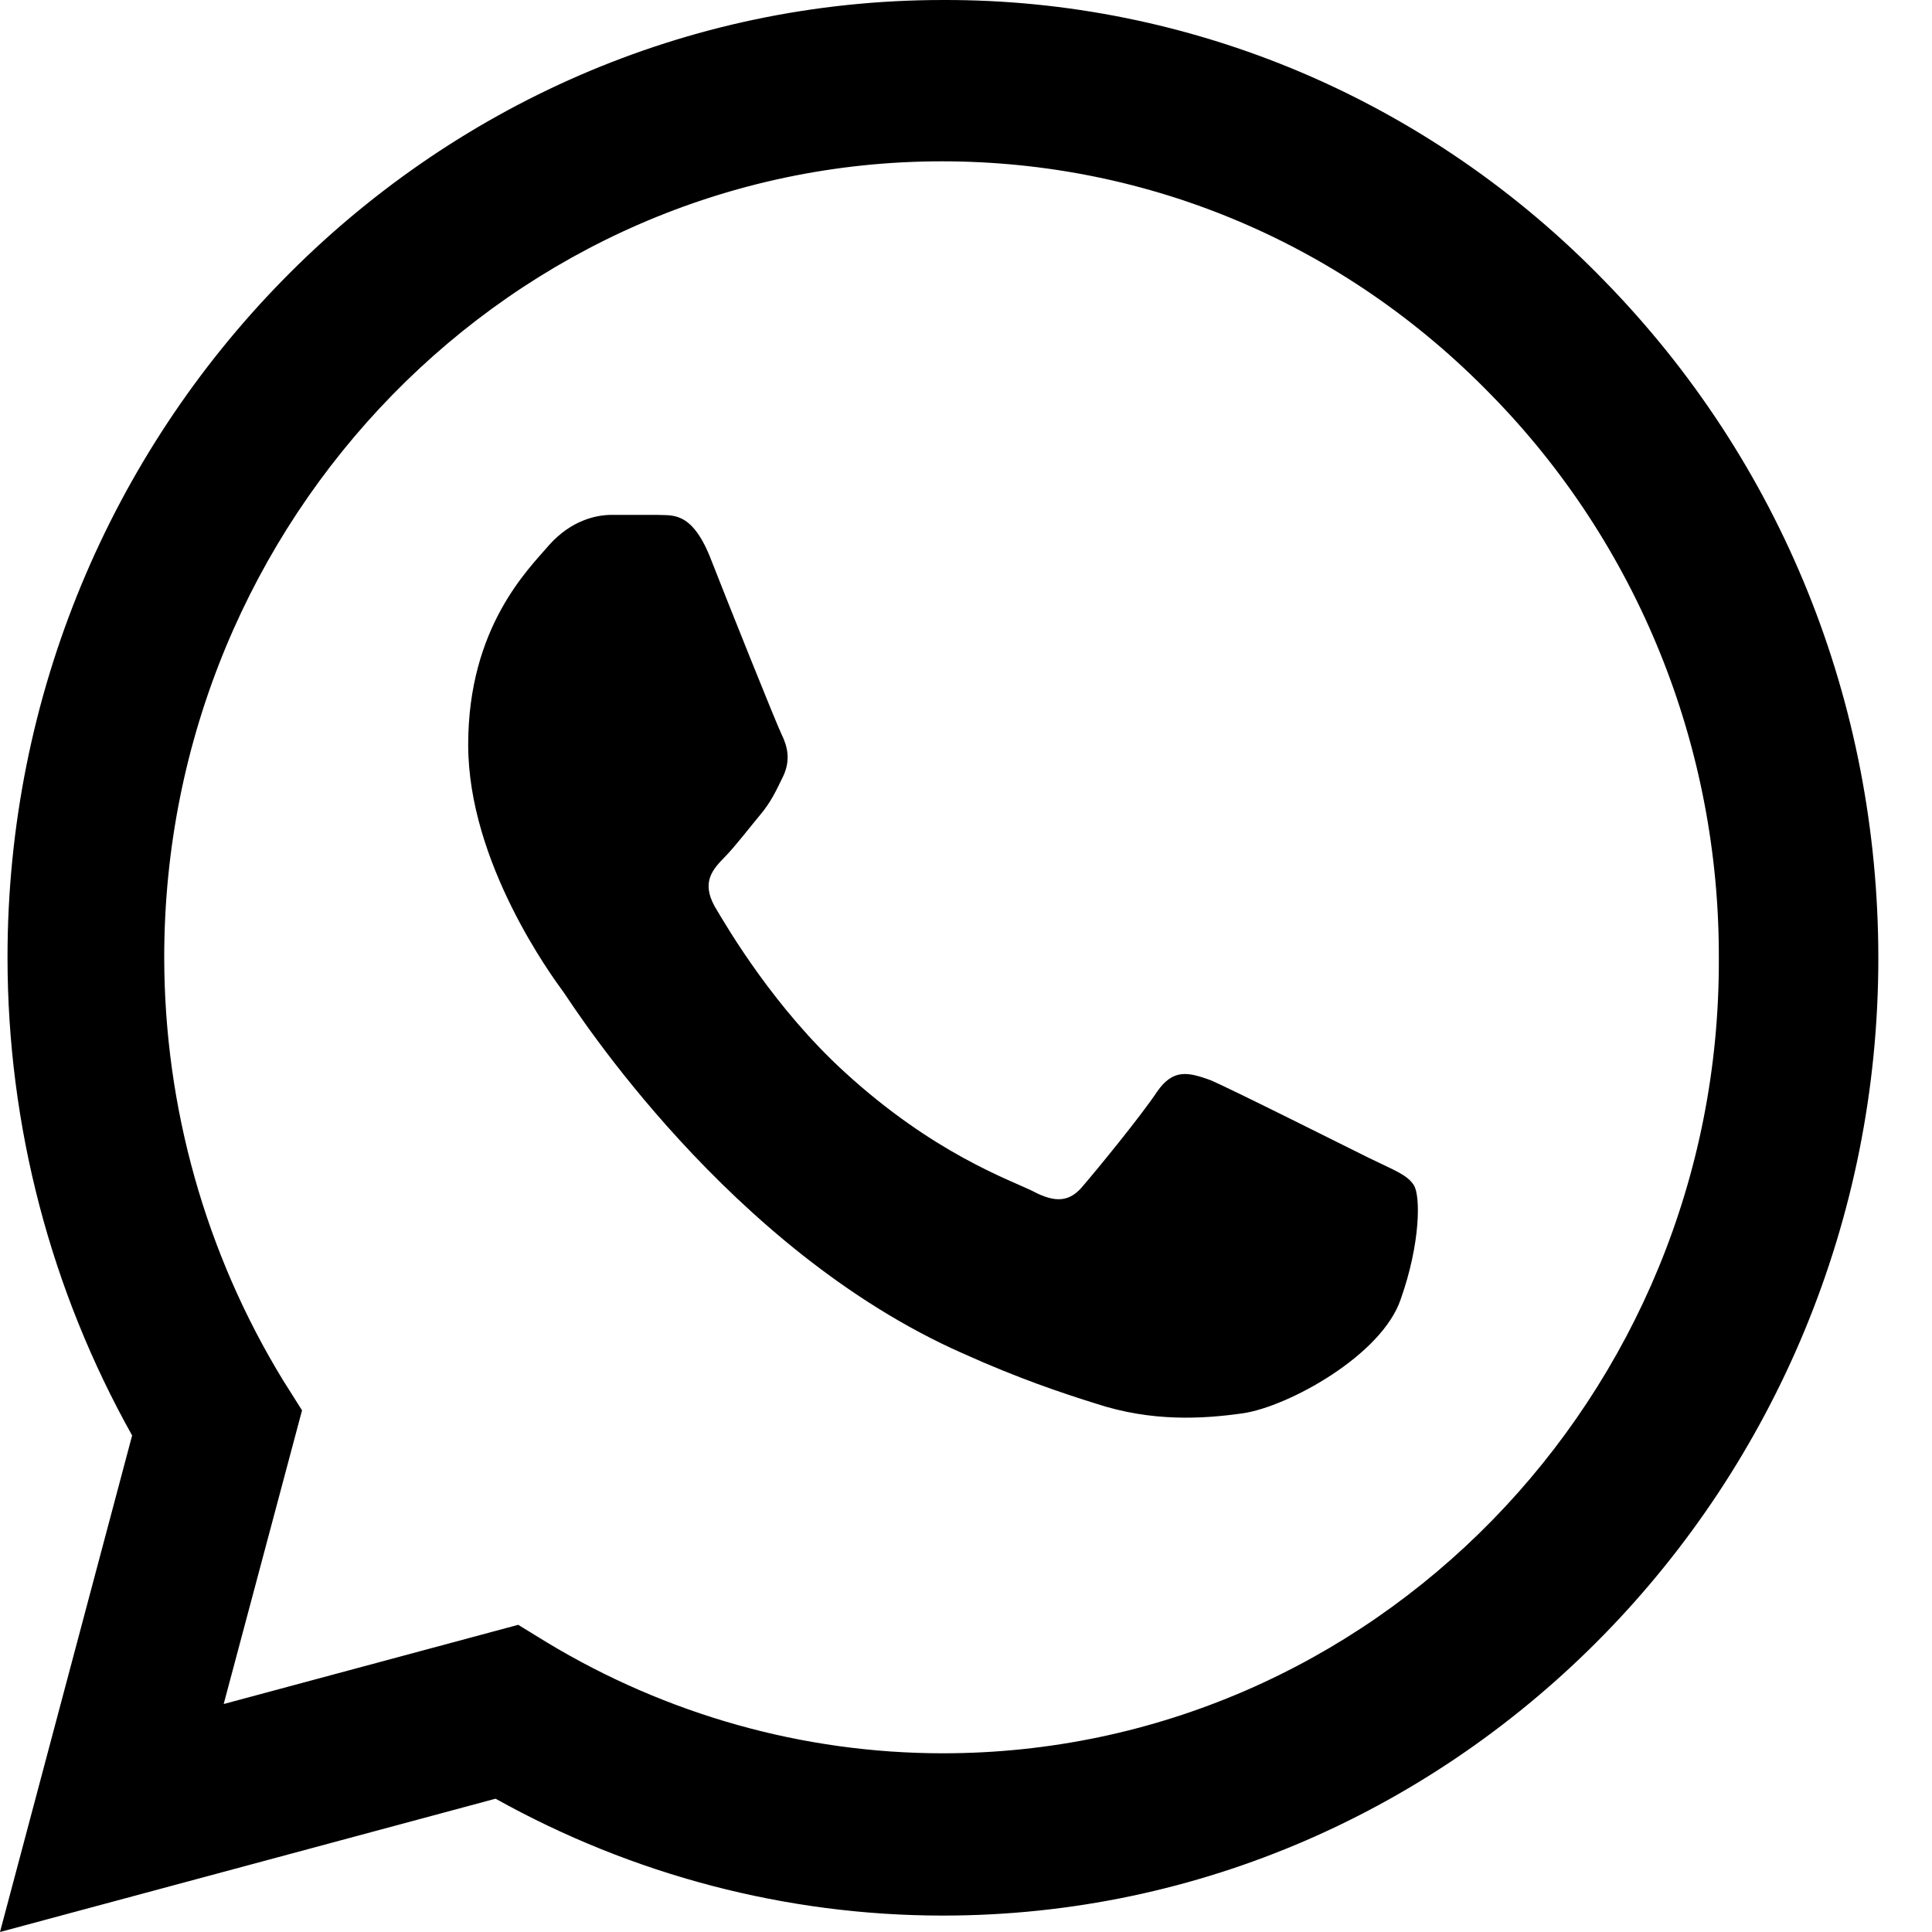 <svg width="18" height="18" viewBox="0 0 18 18" fill="none" xmlns="http://www.w3.org/2000/svg">
  <path d="M14.95 2.619C14.143 1.786 13.183 1.125 12.125 0.675C11.066 0.226 9.931 -0.004 8.785 4.85055e-05C3.984 4.85055e-05 0.07 4.005 0.07 8.919C0.07 10.494 0.475 12.024 1.231 13.374L0 18L4.617 16.758C5.892 17.469 7.325 17.847 8.785 17.847C13.587 17.847 17.5 13.842 17.5 8.928C17.5 6.543 16.594 4.302 14.95 2.619ZM8.785 16.335C7.484 16.335 6.209 15.975 5.092 15.3L4.828 15.138L2.084 15.876L2.814 13.14L2.638 12.861C1.915 11.679 1.531 10.313 1.53 8.919C1.53 4.833 4.784 1.503 8.776 1.503C10.711 1.503 12.531 2.277 13.895 3.681C14.569 4.369 15.104 5.186 15.468 6.087C15.832 6.988 16.017 7.953 16.014 8.928C16.031 13.014 12.778 16.335 8.785 16.335ZM12.76 10.791C12.54 10.683 11.467 10.143 11.274 10.062C11.072 9.99 10.931 9.954 10.781 10.17C10.632 10.395 10.219 10.899 10.095 11.043C9.972 11.196 9.84 11.214 9.621 11.097C9.401 10.989 8.697 10.746 7.871 9.99C7.22 9.396 6.789 8.667 6.657 8.442C6.534 8.217 6.639 8.1 6.754 7.983C6.851 7.884 6.974 7.722 7.079 7.596C7.185 7.47 7.229 7.371 7.299 7.227C7.369 7.074 7.334 6.948 7.281 6.84C7.229 6.732 6.789 5.634 6.613 5.184C6.437 4.752 6.253 4.806 6.121 4.797H5.698C5.549 4.797 5.32 4.851 5.118 5.076C4.925 5.301 4.362 5.841 4.362 6.939C4.362 8.037 5.144 9.099 5.25 9.243C5.356 9.396 6.789 11.646 8.97 12.609C9.489 12.843 9.893 12.978 10.21 13.077C10.729 13.248 11.204 13.221 11.582 13.167C12.004 13.104 12.874 12.627 13.05 12.105C13.235 11.583 13.235 11.142 13.173 11.043C13.112 10.944 12.98 10.899 12.76 10.791Z" fill="black"/>
</svg>
